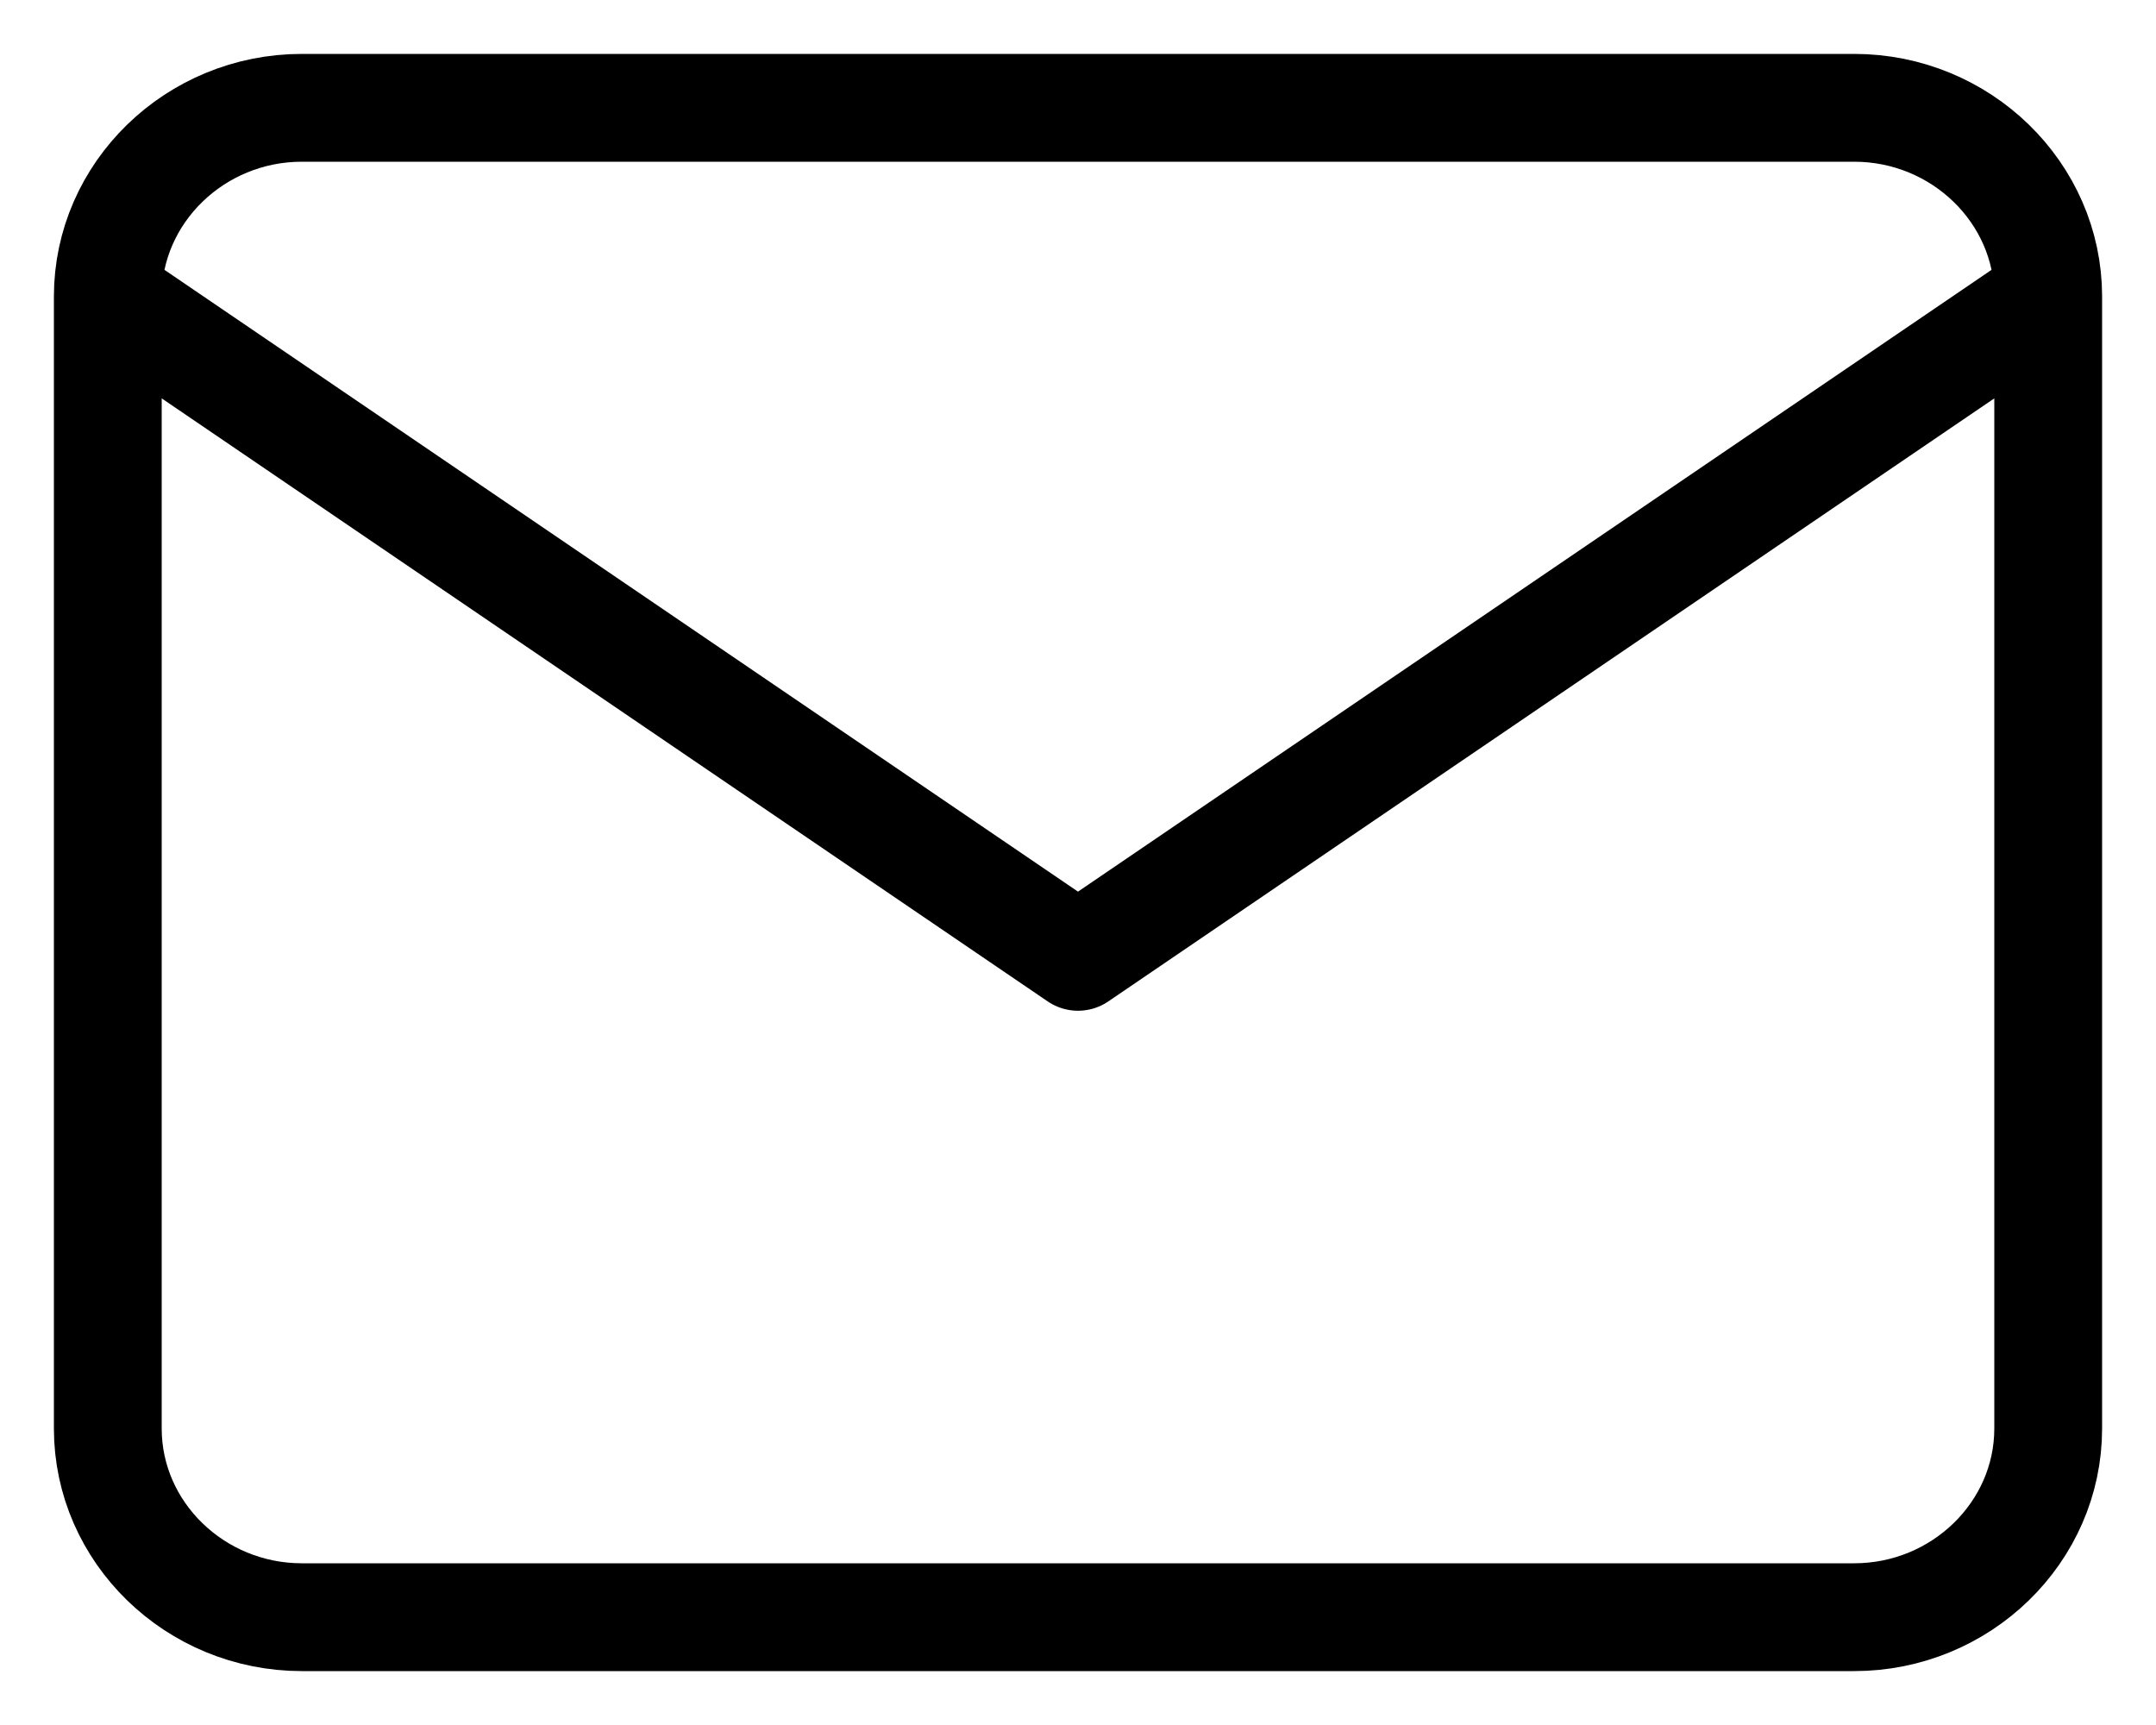<?xml version="1.0" encoding="UTF-8"?>
<svg width="20px" height="16px" viewBox="0 0 20 16" version="1.1" xmlns="http://www.w3.org/2000/svg" xmlns:xlink="http://www.w3.org/1999/xlink">
    <title>Combined Shape</title>
    <g id="cscs-main-designs" stroke="none" stroke-width="1" fill="none" fill-rule="evenodd" stroke-linecap="round" stroke-linejoin="round">
        <g id="contact-us" transform="translate(-558, -720)" stroke="#000000">
            <g id="mail-copy" transform="translate(550, 710)">
                <g id="Group-2" transform="translate(9, 11)">
                    <path d="M1.8,0 L16.2,0 C17.19,0 18,0.787 18,1.75 L18,12.25 C18,13.213 17.19,14 16.2,14 L1.8,14 C0.81,14 0,13.213 0,12.25 L0,1.75 C0,0.787 0.81,0 1.8,0 Z M18,1.75 L9,7.875 L0,1.75" id="Combined-Shape"></path>
                </g>
            </g>
        </g>
    </g>
</svg>